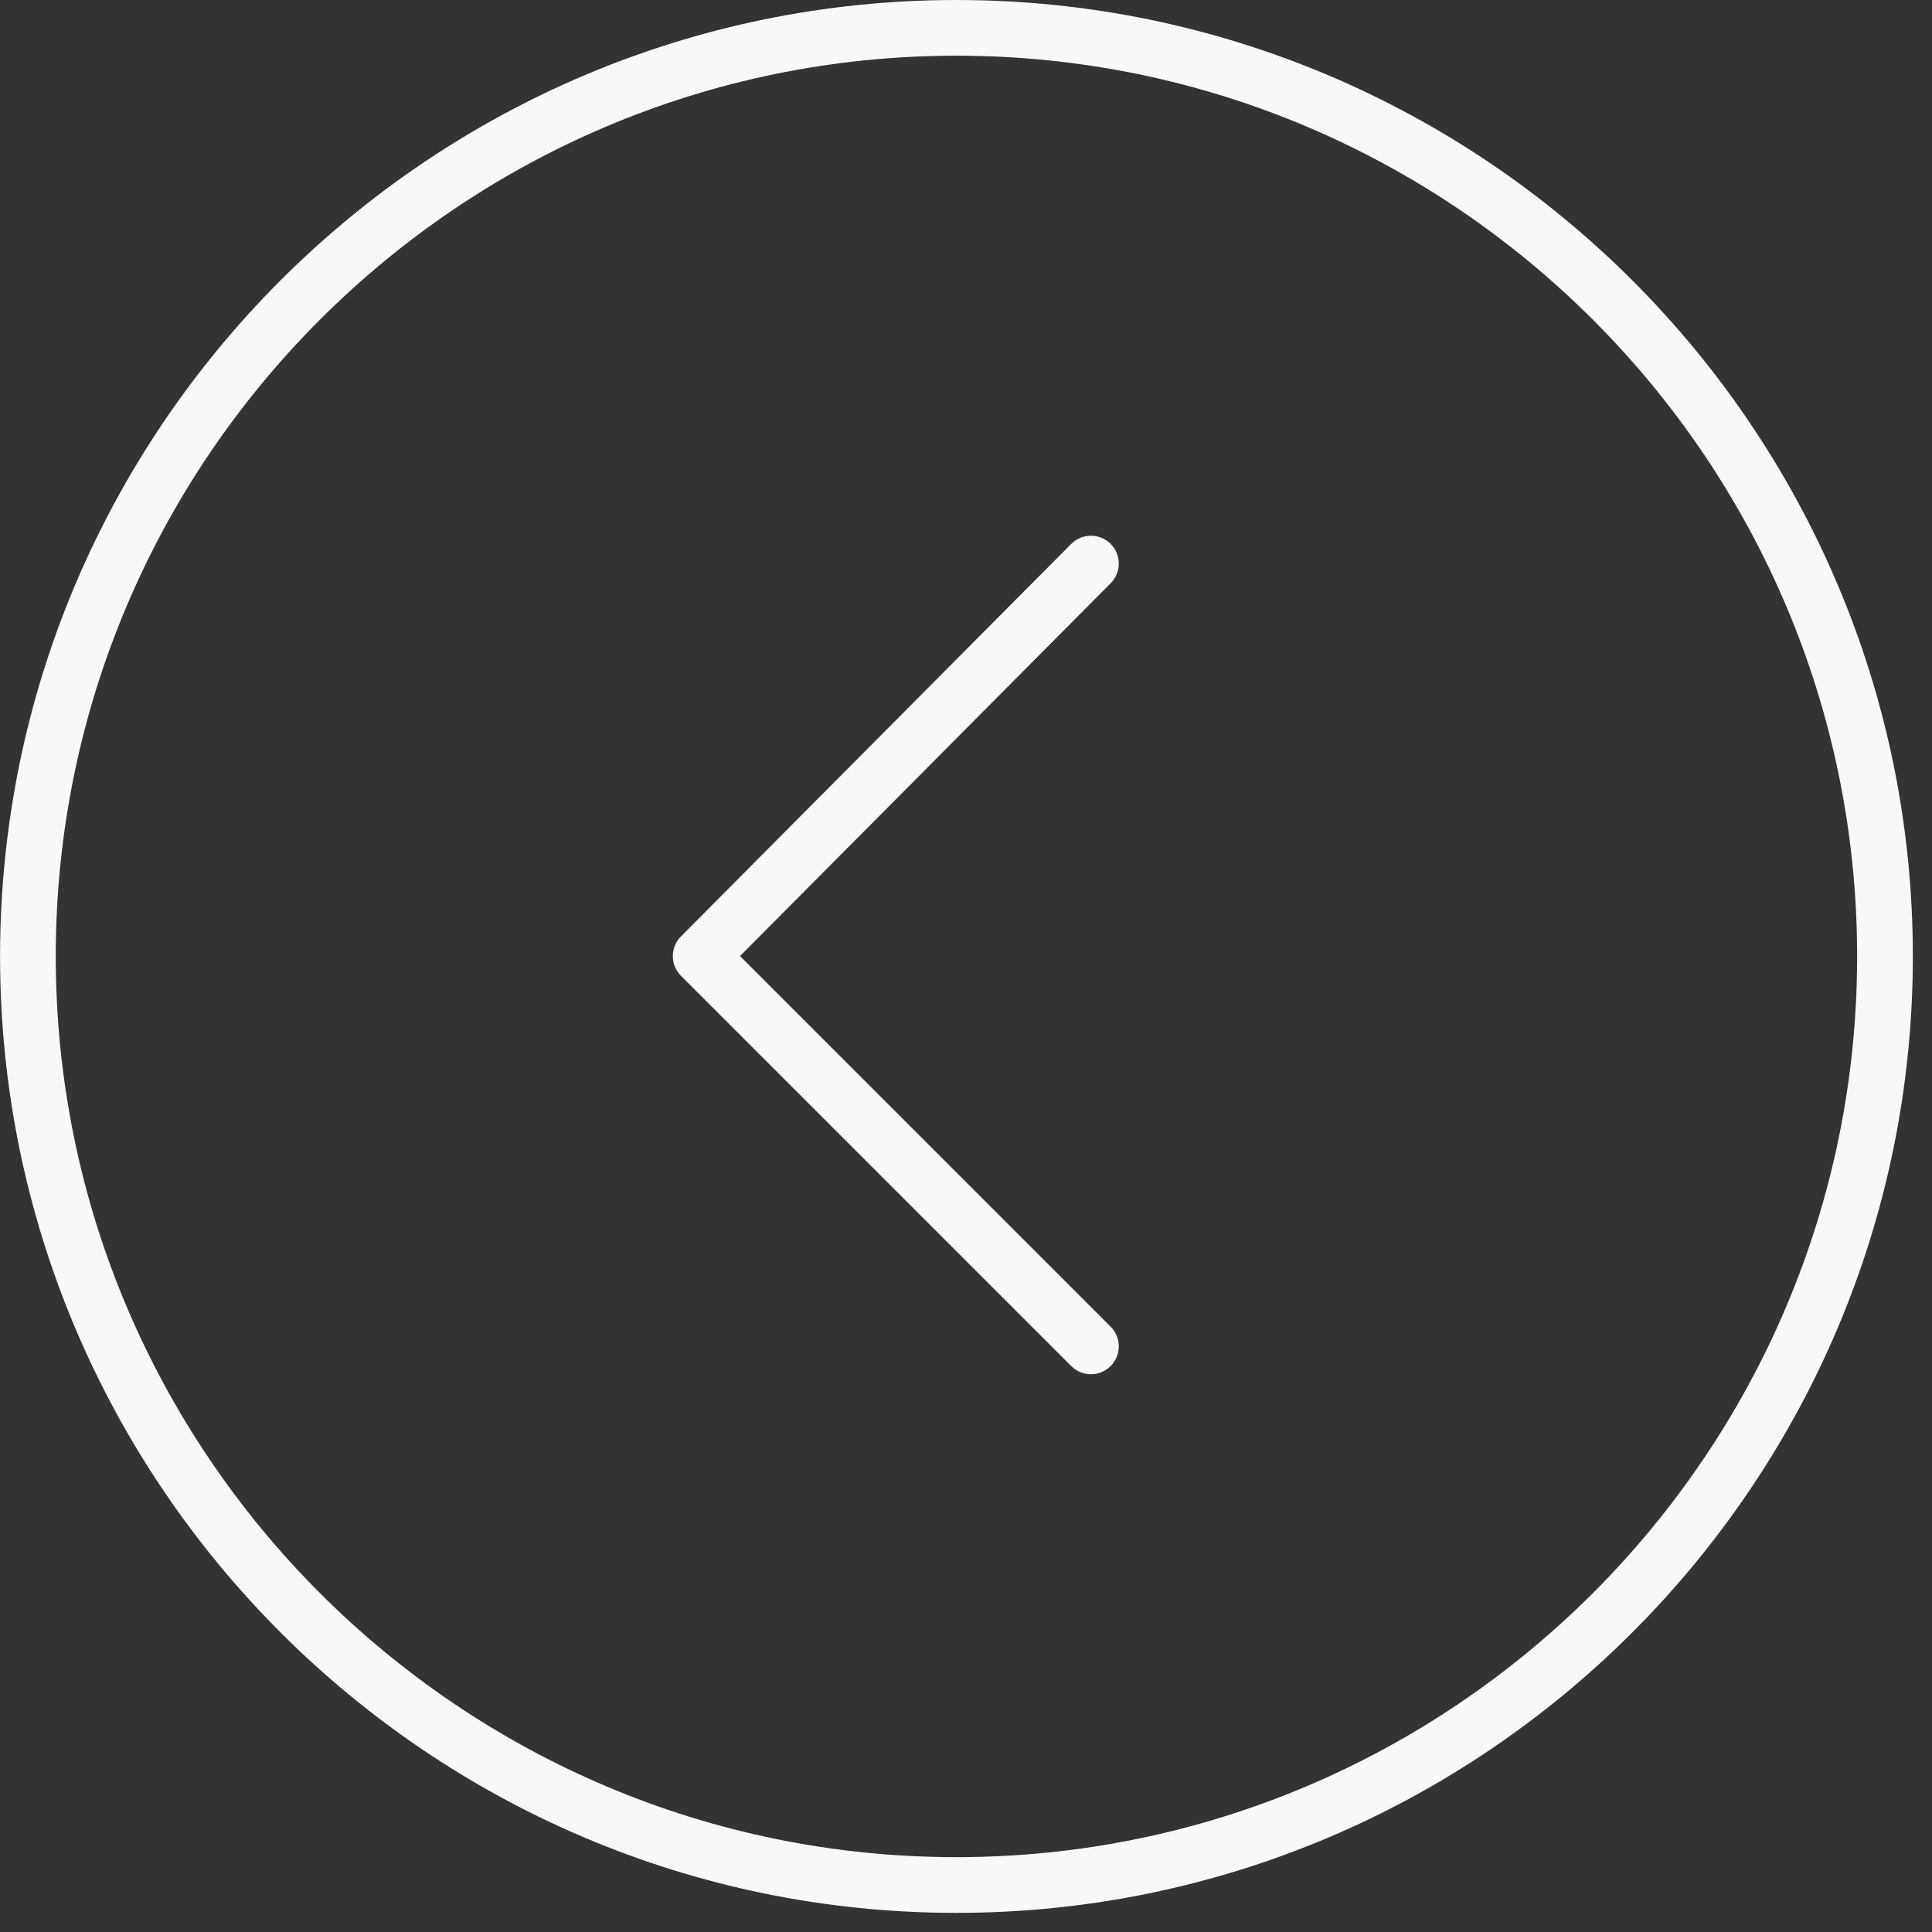 <?xml version="1.0" encoding="UTF-8"?> <svg xmlns="http://www.w3.org/2000/svg" width="101" height="101" viewBox="0 0 101 101" fill="none"><rect x="0" y="0" width="101" height="101" fill="#333333" stroke="none"/> <path d="M49.996 100C22.43 100 0.003 77.567 0.003 49.994C0.003 22.428 22.43 0 49.996 0C77.567 0 99.999 22.427 99.999 49.994C99.998 77.567 77.567 100 49.996 100ZM49.996 2.912C24.036 2.912 2.915 24.033 2.915 49.993C2.915 75.961 24.035 97.087 49.996 97.087C75.962 97.087 97.086 75.961 97.086 49.993C97.086 24.033 75.962 2.912 49.996 2.912Z" fill="#F9F8F6"></path> <path d="M57.032 71.842C56.659 71.842 56.287 71.7 56.002 71.415L35.6 51.013C35.032 50.445 35.031 49.526 35.597 48.956L55.999 28.436C56.565 27.866 57.487 27.863 58.058 28.43C58.629 28.997 58.631 29.919 58.064 30.49L38.686 49.98L58.061 69.355C58.63 69.924 58.63 70.846 58.061 71.415C57.778 71.699 57.405 71.842 57.032 71.842Z" fill="#F9F8F6"></path> </svg> 